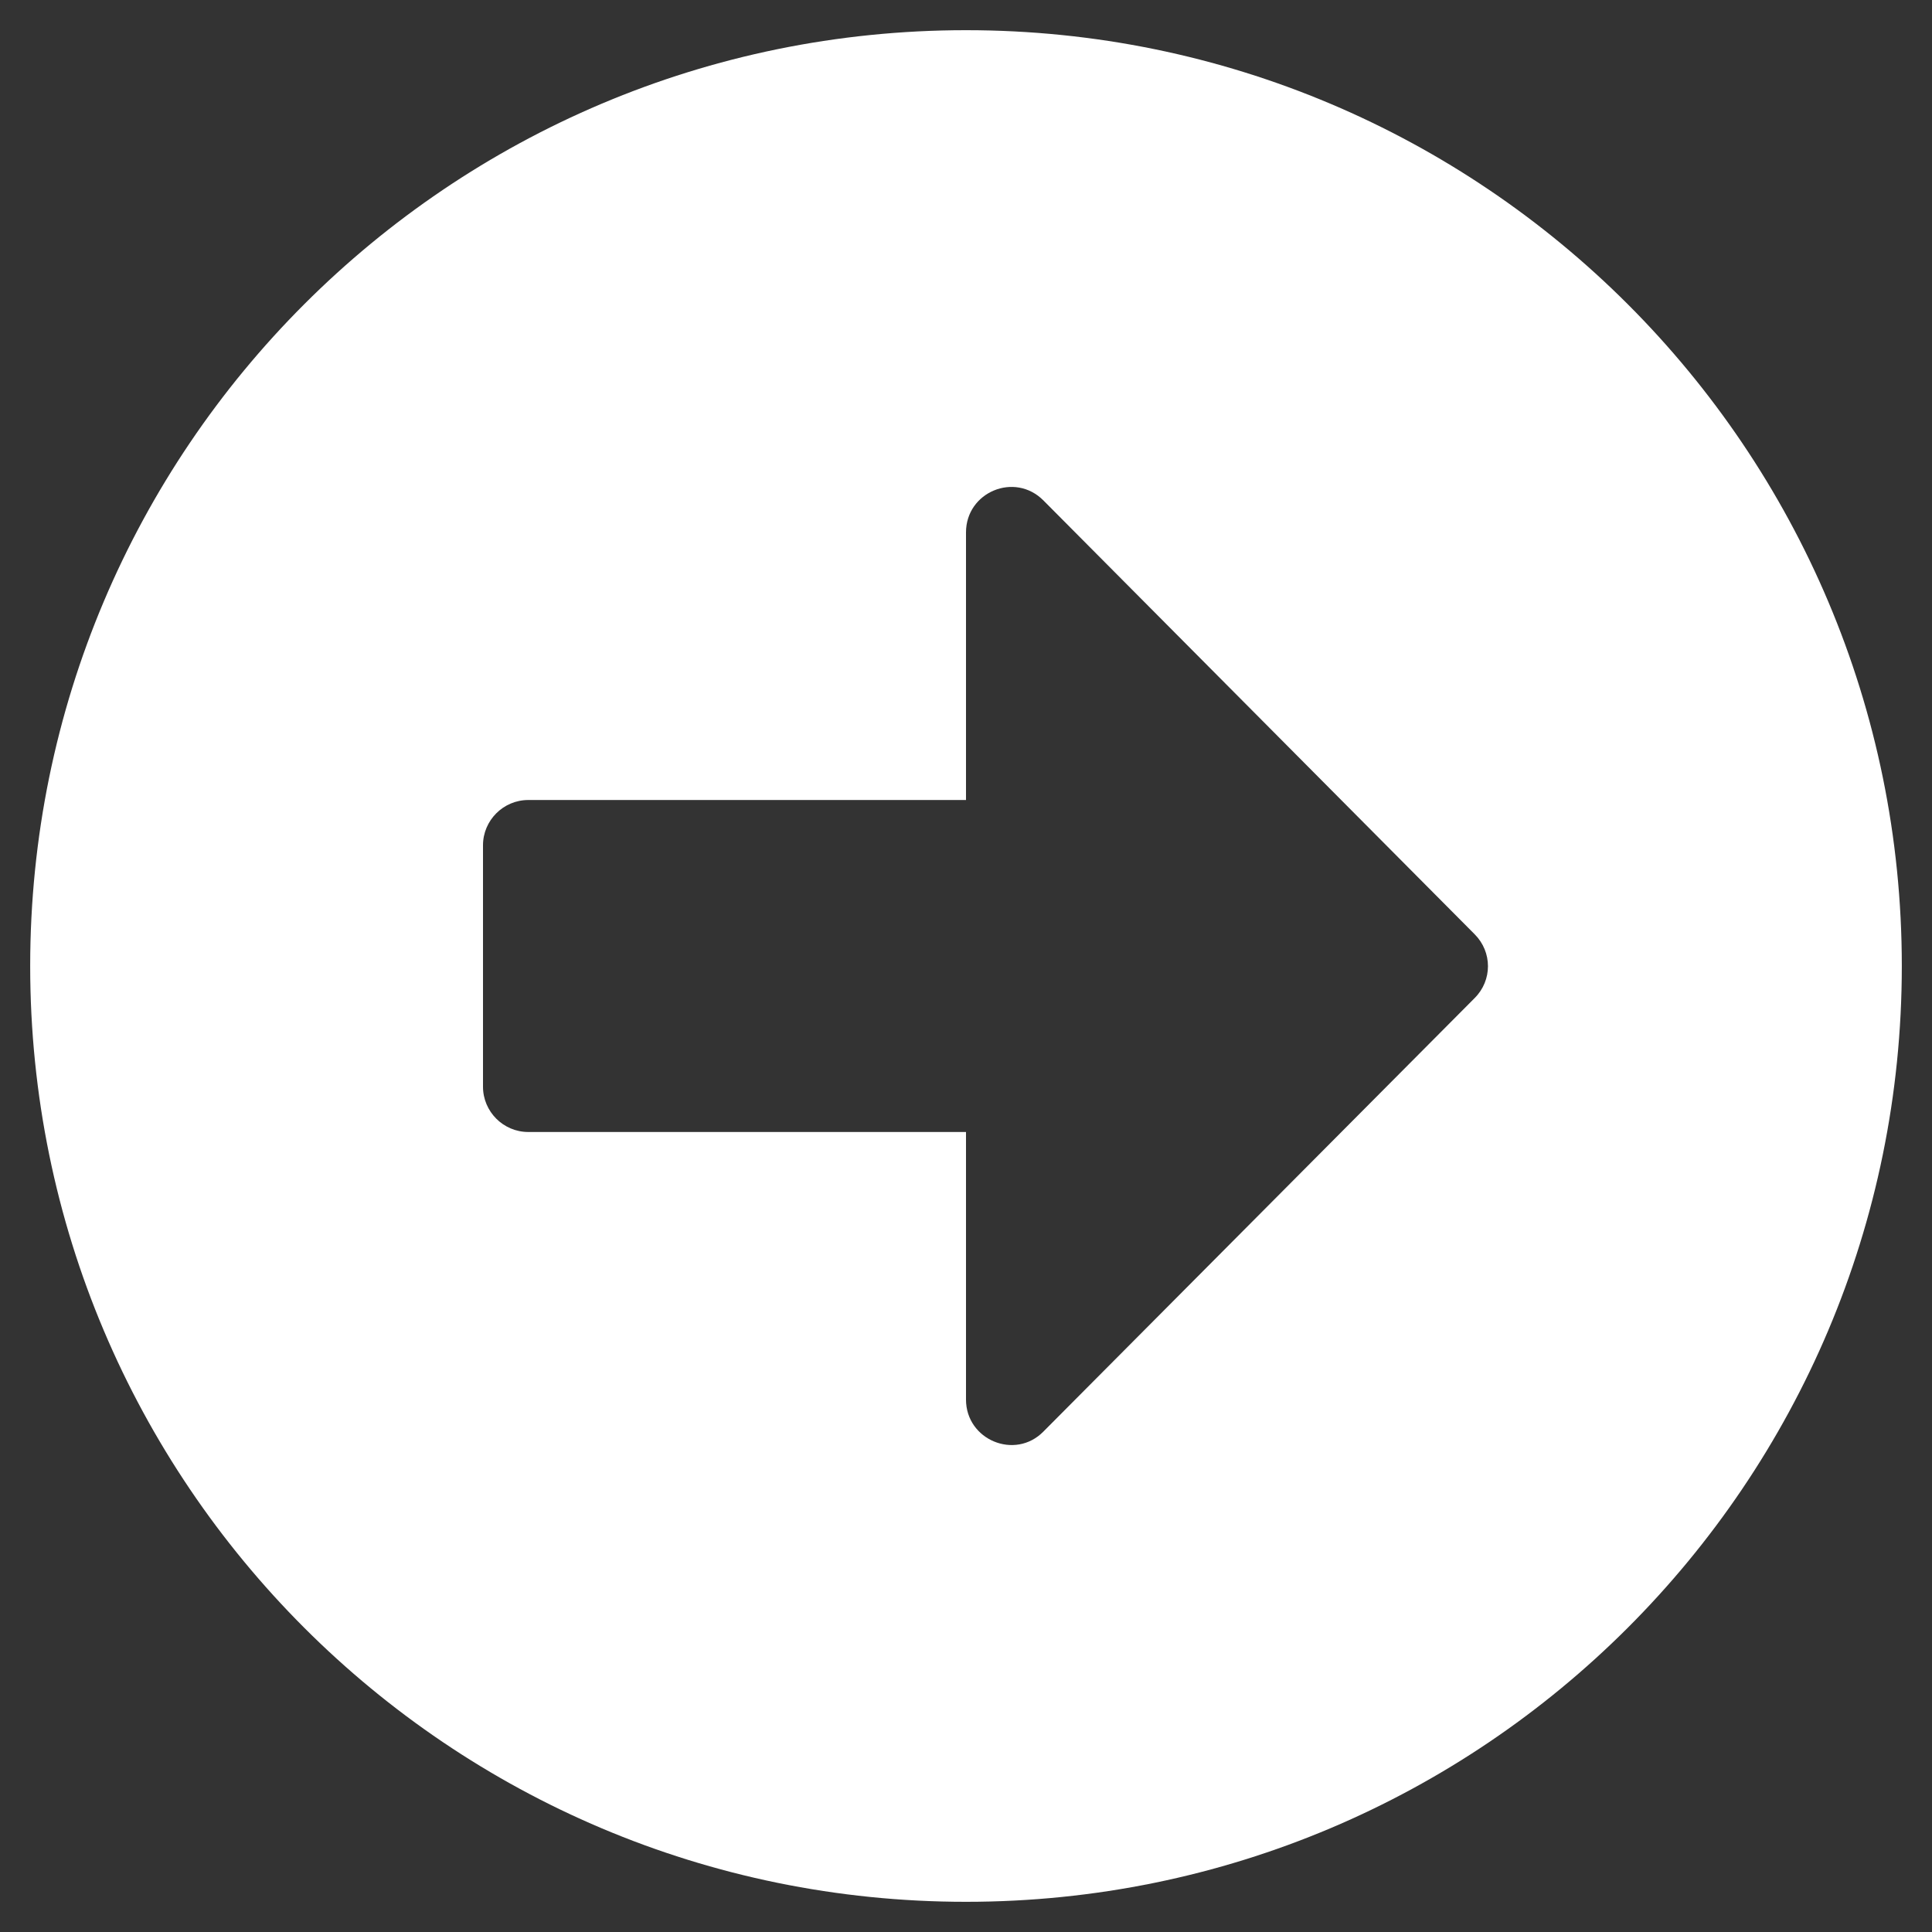 <svg xmlns="http://www.w3.org/2000/svg" width="24" height="24" viewBox="0 0 24 24" fill="none"><rect x="0" y="0" width="24" height="24" fill="#333333" stroke="none"/><g clip-path="url(#clip0_16211_3376)"><path d="M12 0.375C18.422 0.375 23.625 5.578 23.625 12C23.625 18.422 18.422 23.625 12 23.625C5.578 23.625 0.375 18.422 0.375 12C0.375 5.578 5.578 0.375 12 0.375ZM6.562 14.062H12V17.386C12 17.887 12.609 18.141 12.961 17.784L18.319 12.398C18.539 12.178 18.539 11.827 18.319 11.606L12.961 6.216C12.605 5.859 12 6.112 12 6.614V9.938H6.562C6.253 9.938 6 10.191 6 10.5V13.5C6 13.809 6.253 14.062 6.562 14.062Z" fill="white"></path></g><defs><clipPath id="clip0_16211_3376"><rect width="24" height="24" fill="white"></rect></clipPath></defs></svg>